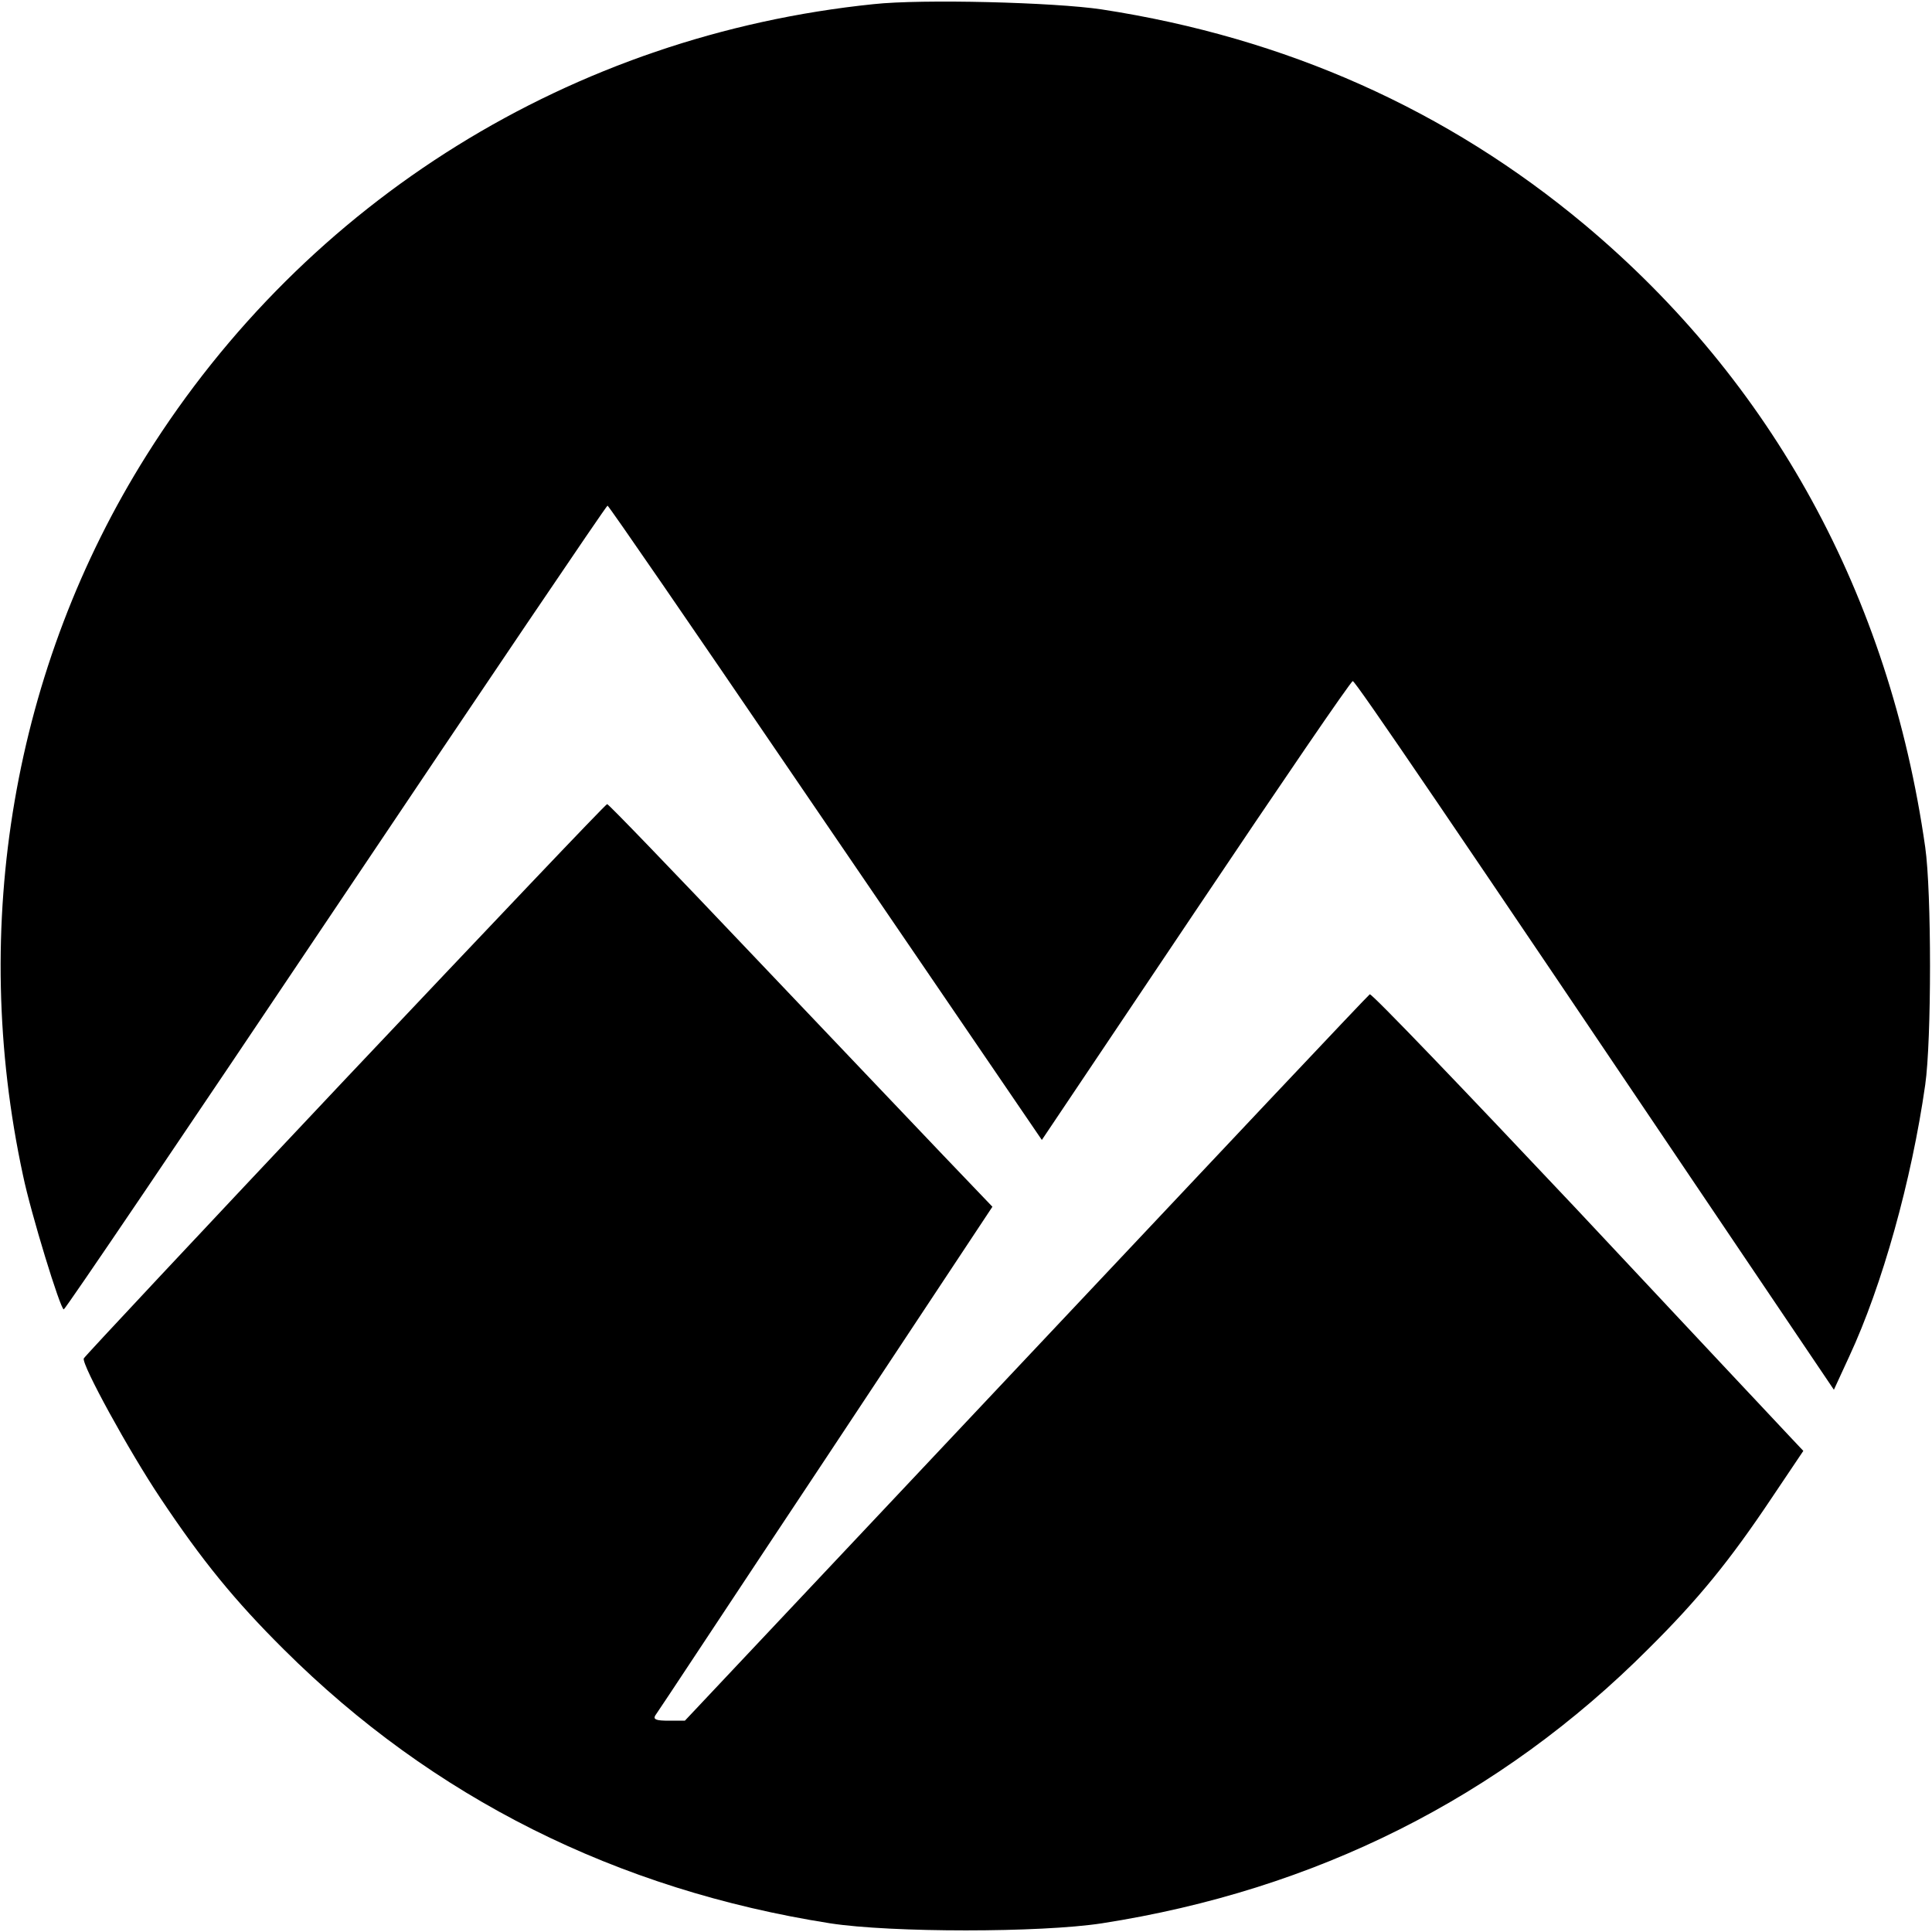 <?xml version="1.0" standalone="no"?>
<!DOCTYPE svg PUBLIC "-//W3C//DTD SVG 20010904//EN"
 "http://www.w3.org/TR/2001/REC-SVG-20010904/DTD/svg10.dtd">
<svg version="1.0" xmlns="http://www.w3.org/2000/svg"
 width="512pt" height="512pt" viewBox="0 0 512 512"
 preserveAspectRatio="xMidYMid meet">
<g transform="translate(0,512) scale(0.1,-0.1)"
fill="#000000" stroke="none">
<path d="M2315 5109 c-798 -82 -1502 -519 -1927 -1196 -352 -560 -470 -1245
-327 -1908 21 -101 99 -355 108 -355 4 0 328 479 721 1065 393 586 717 1065
720 1065 3 0 223 -320 490 -712 267 -391 525 -770 573 -840 l88 -129 408 608
c224 334 411 608 416 608 7 0 254 -363 1026 -1509 l249 -369 41 89 c87 187
165 466 201 719 17 118 17 512 0 630 -95 667 -405 1233 -903 1650 -364 304
-791 495 -1279 570 -126 19 -477 28 -605 14z"/>
<path d="M914 2259 c-379 -402 -690 -734 -692 -739 -6 -16 120 -246 203 -370
110 -165 197 -272 328 -402 394 -392 881 -636 1447 -725 162 -25 557 -25 720
0 566 88 1055 333 1449 728 132 131 215 233 326 399 l84 125 -33 35 c-18 19
-275 293 -570 608 -296 314 -541 570 -546 567 -4 -2 -414 -437 -911 -965
l-904 -960 -43 0 c-32 0 -41 3 -36 13 5 6 207 313 451 680 l443 669 -132 138
c-73 77 -302 317 -508 534 -206 217 -377 395 -381 395 -3 1 -315 -328 -695
-730z"/>
</g>
</svg>
